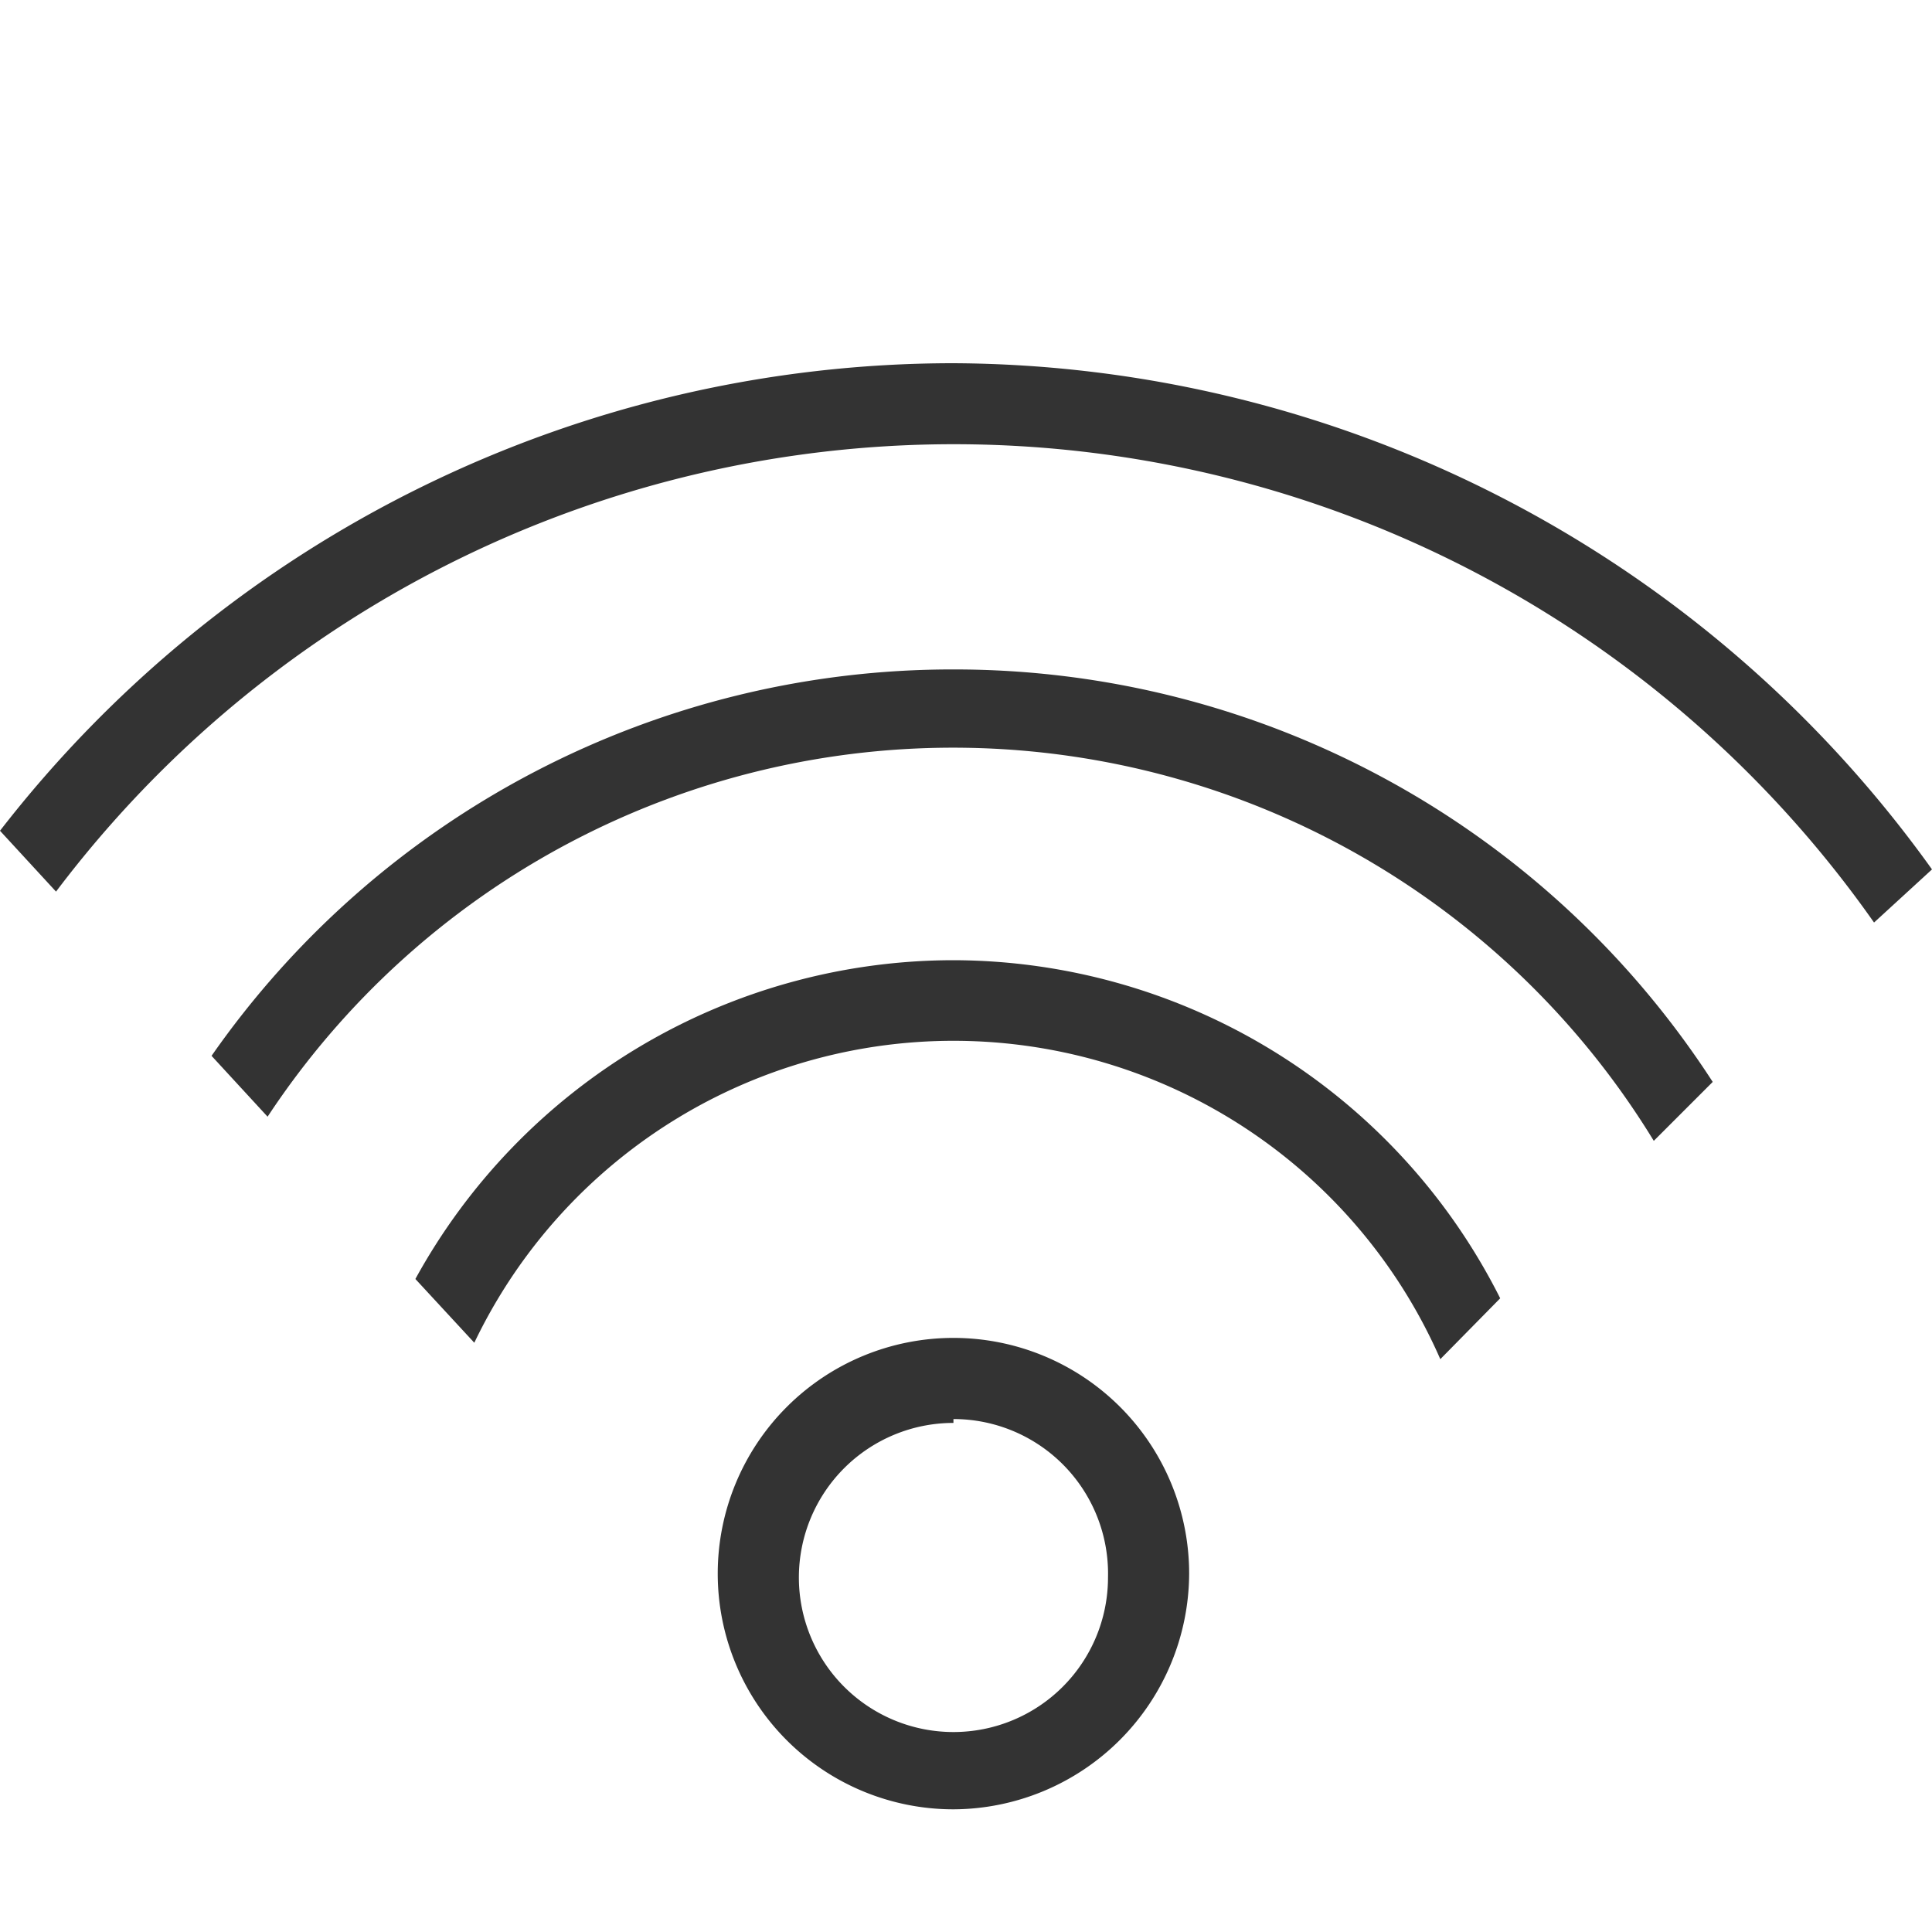 <svg id="Layer_1" data-name="Layer 1" xmlns="http://www.w3.org/2000/svg" viewBox="0 0 20 20"><defs><style>.cls-1{fill:#333;}</style></defs><title>icon_Phong</title><path class="cls-1" d="M9.87,18.73a2.44,2.44,0,1,1,2.44-2.44A2.45,2.45,0,0,1,9.87,18.73Zm0-4a1.6,1.6,0,1,0,1.6,1.6A1.6,1.6,0,0,0,9.87,14.69Z"/><path class="cls-1" d="M9.87,3.76A12.49,12.49,0,0,0,0,8.6l.58.63a11.64,11.64,0,0,1,18.82.32L20,9A12.53,12.53,0,0,0,9.87,3.76Z"/><path class="cls-1" d="M9.87,6.93a9.35,9.35,0,0,0-7.68,4l.58.63a8.5,8.5,0,0,1,14.35.25l.61-.61A9.35,9.35,0,0,0,9.87,6.93Z"/><path class="cls-1" d="M9.87,9.94a6.36,6.36,0,0,0-5.57,3.3l.61.66a5.5,5.5,0,0,1,10,.17l.62-.63A6.35,6.35,0,0,0,9.87,9.94Z"/></svg>